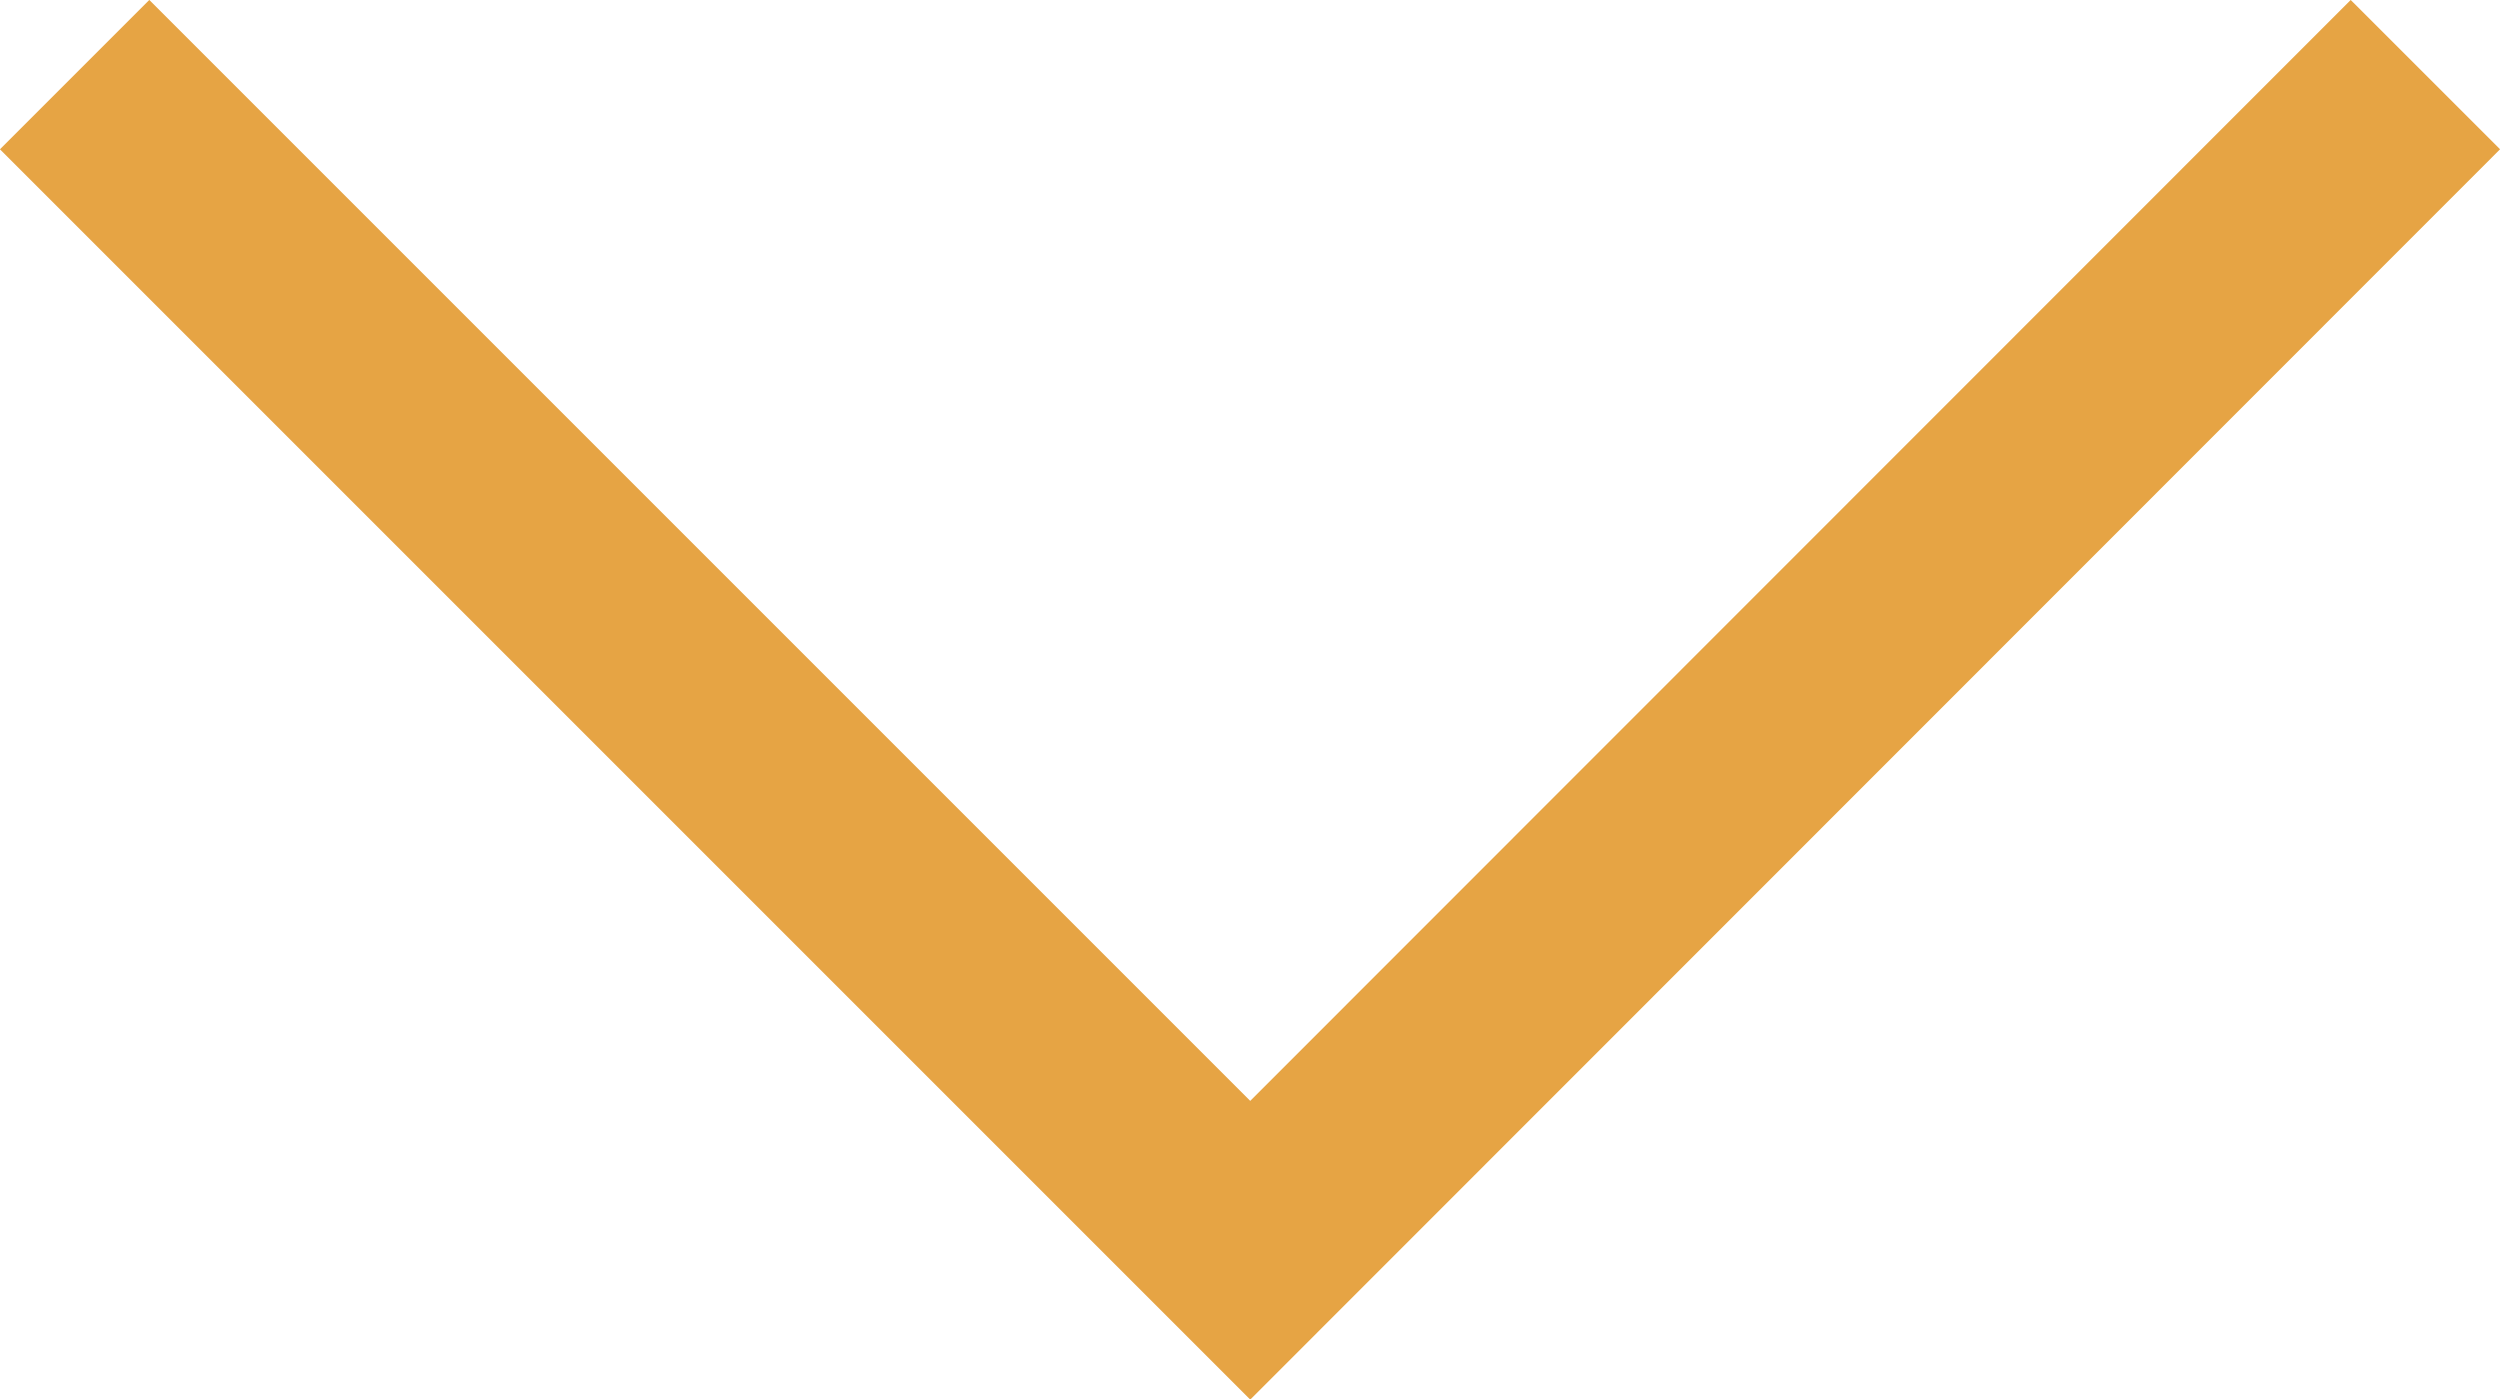 <svg xmlns="http://www.w3.org/2000/svg" viewBox="0 0 53.27 29.82"><defs><style>.cls-1{fill:none;stroke:#e6a444;stroke-miterlimit:10;stroke-width:4.5px;}</style></defs><title>arrow-orange</title><g id="Livello_2" data-name="Livello 2"><g id="Livello_1-2" data-name="Livello 1"><polyline class="cls-1" points="1.59 1.59 26.64 26.64 51.68 1.59"/></g></g></svg>